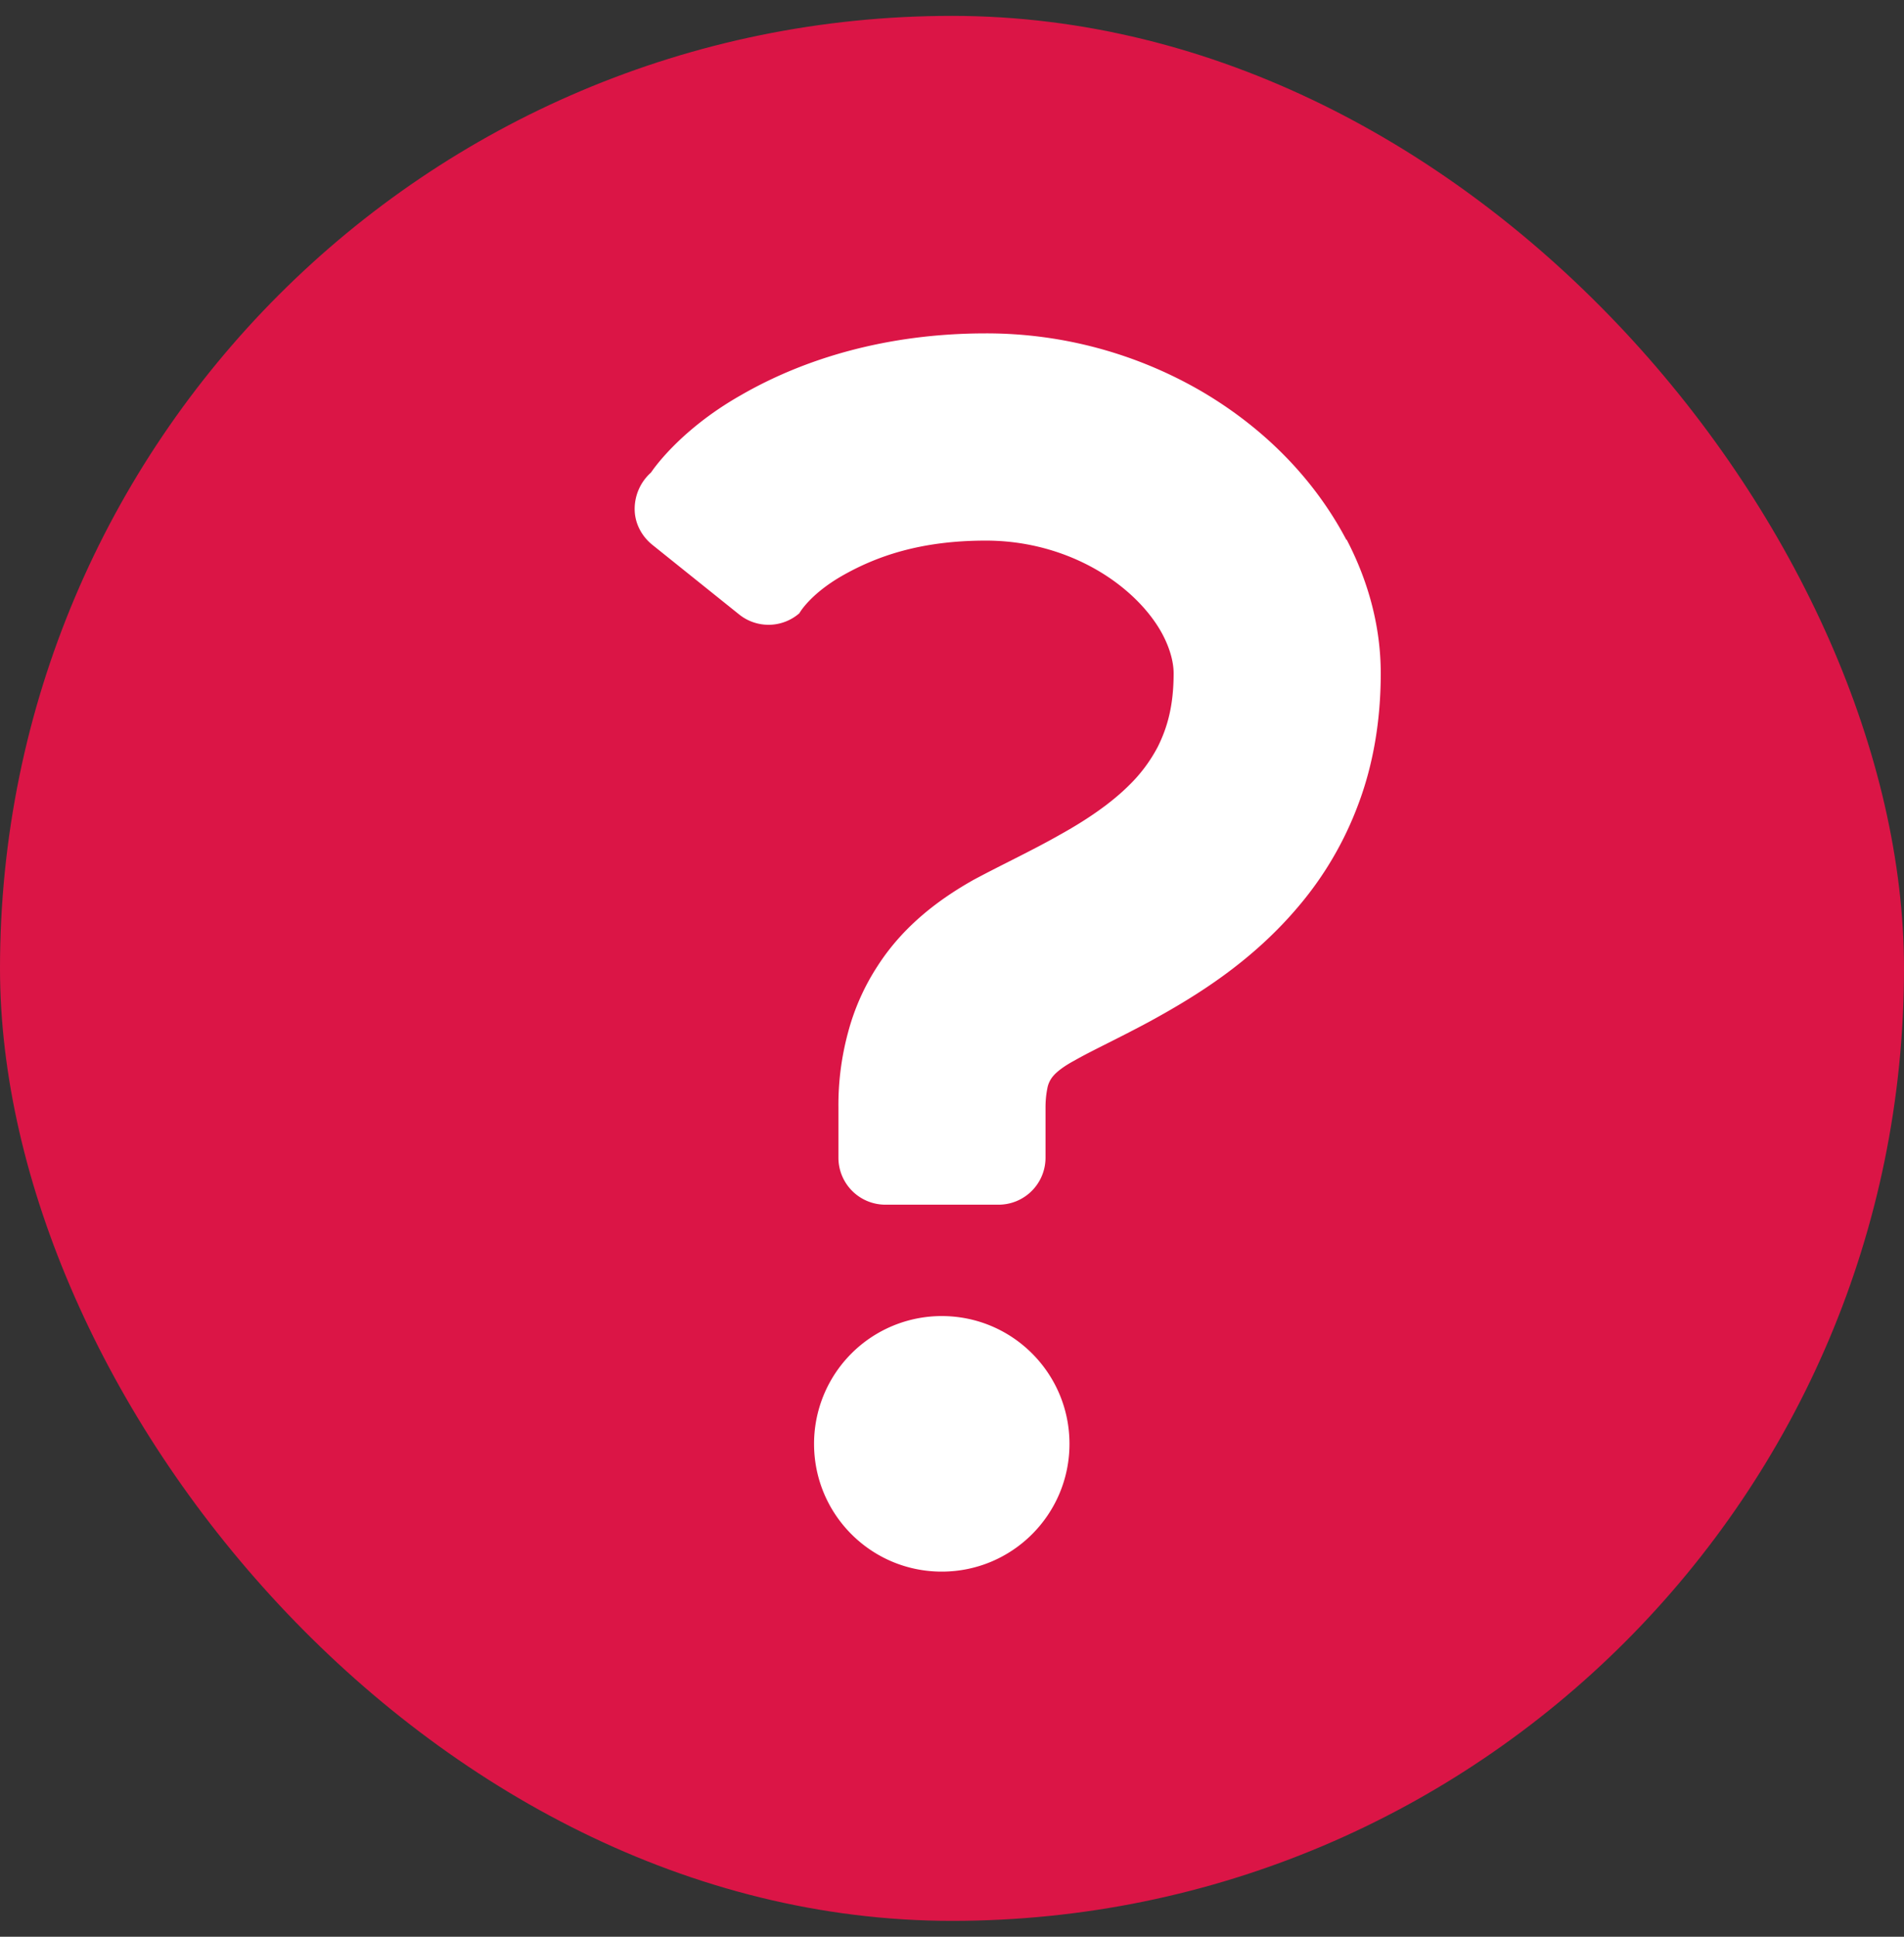 <svg width="60" height="61" fill="none" xmlns="http://www.w3.org/2000/svg"><rect width="100%" height="100%" fill="#333333" stroke="none"/><rect y=".5" width="60" height="60" rx="30" fill="#DB1546"/><g clip-path="url(#a)" fill="#fff"><path d="M42.426 17c-1.006-1.906-2.569-3.495-4.515-4.647a13.486 13.486 0 0 0-6.844-1.853c-3.137 0-5.745.807-7.718 1.946-1.986 1.125-2.833 2.436-2.833 2.436A1.536 1.536 0 0 0 20 16.034c0 .437.212.847.556 1.125l2.74 2.197a1.48 1.48 0 0 0 1.893-.04s.331-.608 1.39-1.204c1.06-.596 2.436-1.085 4.488-1.085 1.787 0 3.35.661 4.422 1.575.53.45.927.953 1.165 1.416.238.464.33.874.33 1.192 0 1.046-.211 1.734-.502 2.316a4.79 4.79 0 0 1-.9 1.205c-.556.556-1.324 1.086-2.185 1.562-.86.49-1.774.914-2.714 1.417-1.059.595-2.197 1.43-3.018 2.7a7.203 7.203 0 0 0-.94 2.105 8.743 8.743 0 0 0-.304 2.37v1.575a1.48 1.48 0 0 0 1.482 1.483h3.561a1.48 1.48 0 0 0 1.483-1.483v-1.575c0-.318.04-.516.066-.649a.83.83 0 0 1 .186-.357c.092-.106.29-.278.662-.477.529-.304 1.39-.701 2.37-1.23 1.455-.795 3.23-1.88 4.725-3.668a10.753 10.753 0 0 0 1.854-3.19c.463-1.232.701-2.622.701-4.104 0-1.51-.41-2.94-1.072-4.21h-.013ZM29.677 41.451a4.023 4.023 0 0 0-4.024 4.025c0 2.224 1.8 4.024 4.024 4.024s4.025-1.8 4.025-4.024-1.8-4.025-4.025-4.025Z"/></g><defs><clipPath id="a"><path fill="#fff" transform="translate(20 10.5)" d="M0 0h23.498v39H0z"/></clipPath></defs></svg>
